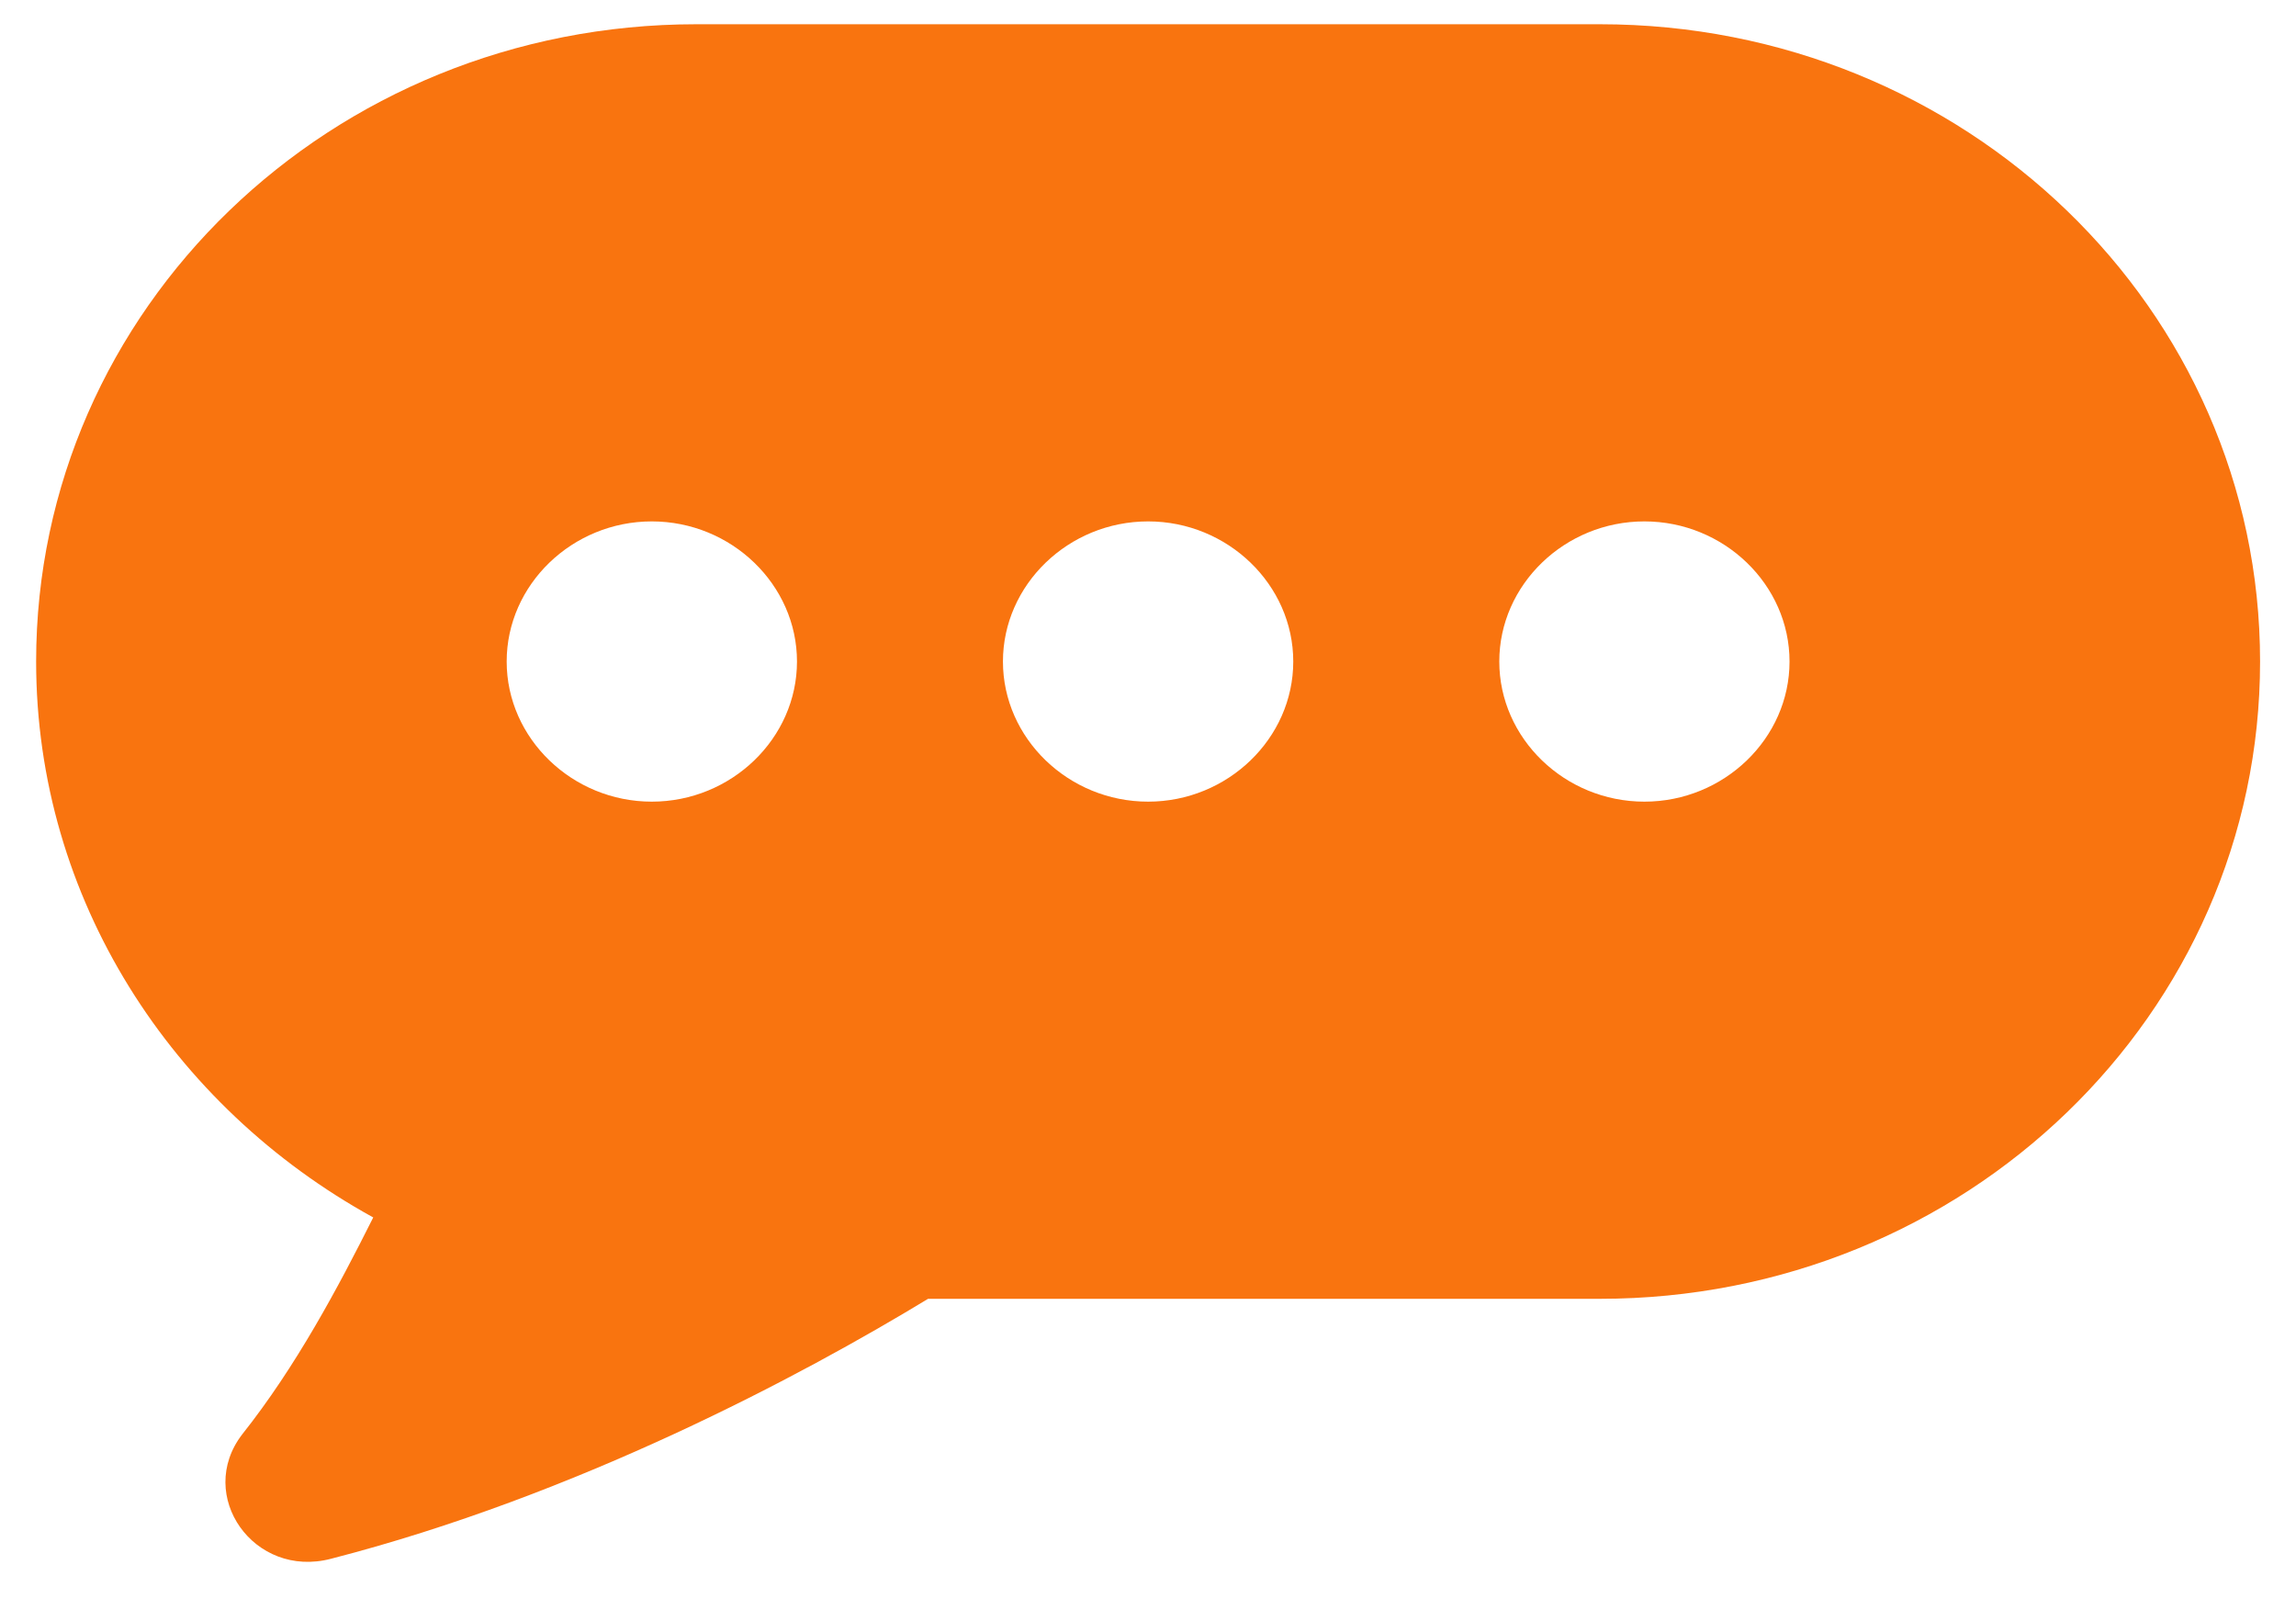 <?xml version="1.0" encoding="UTF-8"?> <svg xmlns="http://www.w3.org/2000/svg" width="34" height="24" viewBox="0 0 34 24" fill="none"><path d="M23.692 0.359H10.311C4.903 0.359 0.535 4.575 0.535 9.796C0.535 13.31 2.546 16.389 5.527 18.028C5.007 19.066 4.383 20.237 3.586 21.241C2.892 22.145 3.759 23.383 4.903 23.082C8.543 22.145 11.871 20.371 13.743 19.233H23.692C29.101 19.233 33.468 15.017 33.468 9.796C33.468 4.575 29.101 0.359 23.692 0.359ZM9.652 11.871C8.474 11.871 7.503 10.934 7.503 9.796C7.503 8.658 8.474 7.721 9.652 7.721C10.831 7.721 11.802 8.658 11.802 9.796C11.802 10.934 10.831 11.871 9.652 11.871ZM17.002 11.871C15.823 11.871 14.852 10.934 14.852 9.796C14.852 8.658 15.823 7.721 17.002 7.721C18.18 7.721 19.151 8.658 19.151 9.796C19.151 10.934 18.18 11.871 17.002 11.871ZM24.351 11.871C23.172 11.871 22.202 10.934 22.202 9.796C22.202 8.658 23.172 7.721 24.351 7.721C25.53 7.721 26.5 8.658 26.5 9.796C26.5 10.934 25.53 11.871 24.351 11.871Z" fill="#F9740F"></path></svg> 